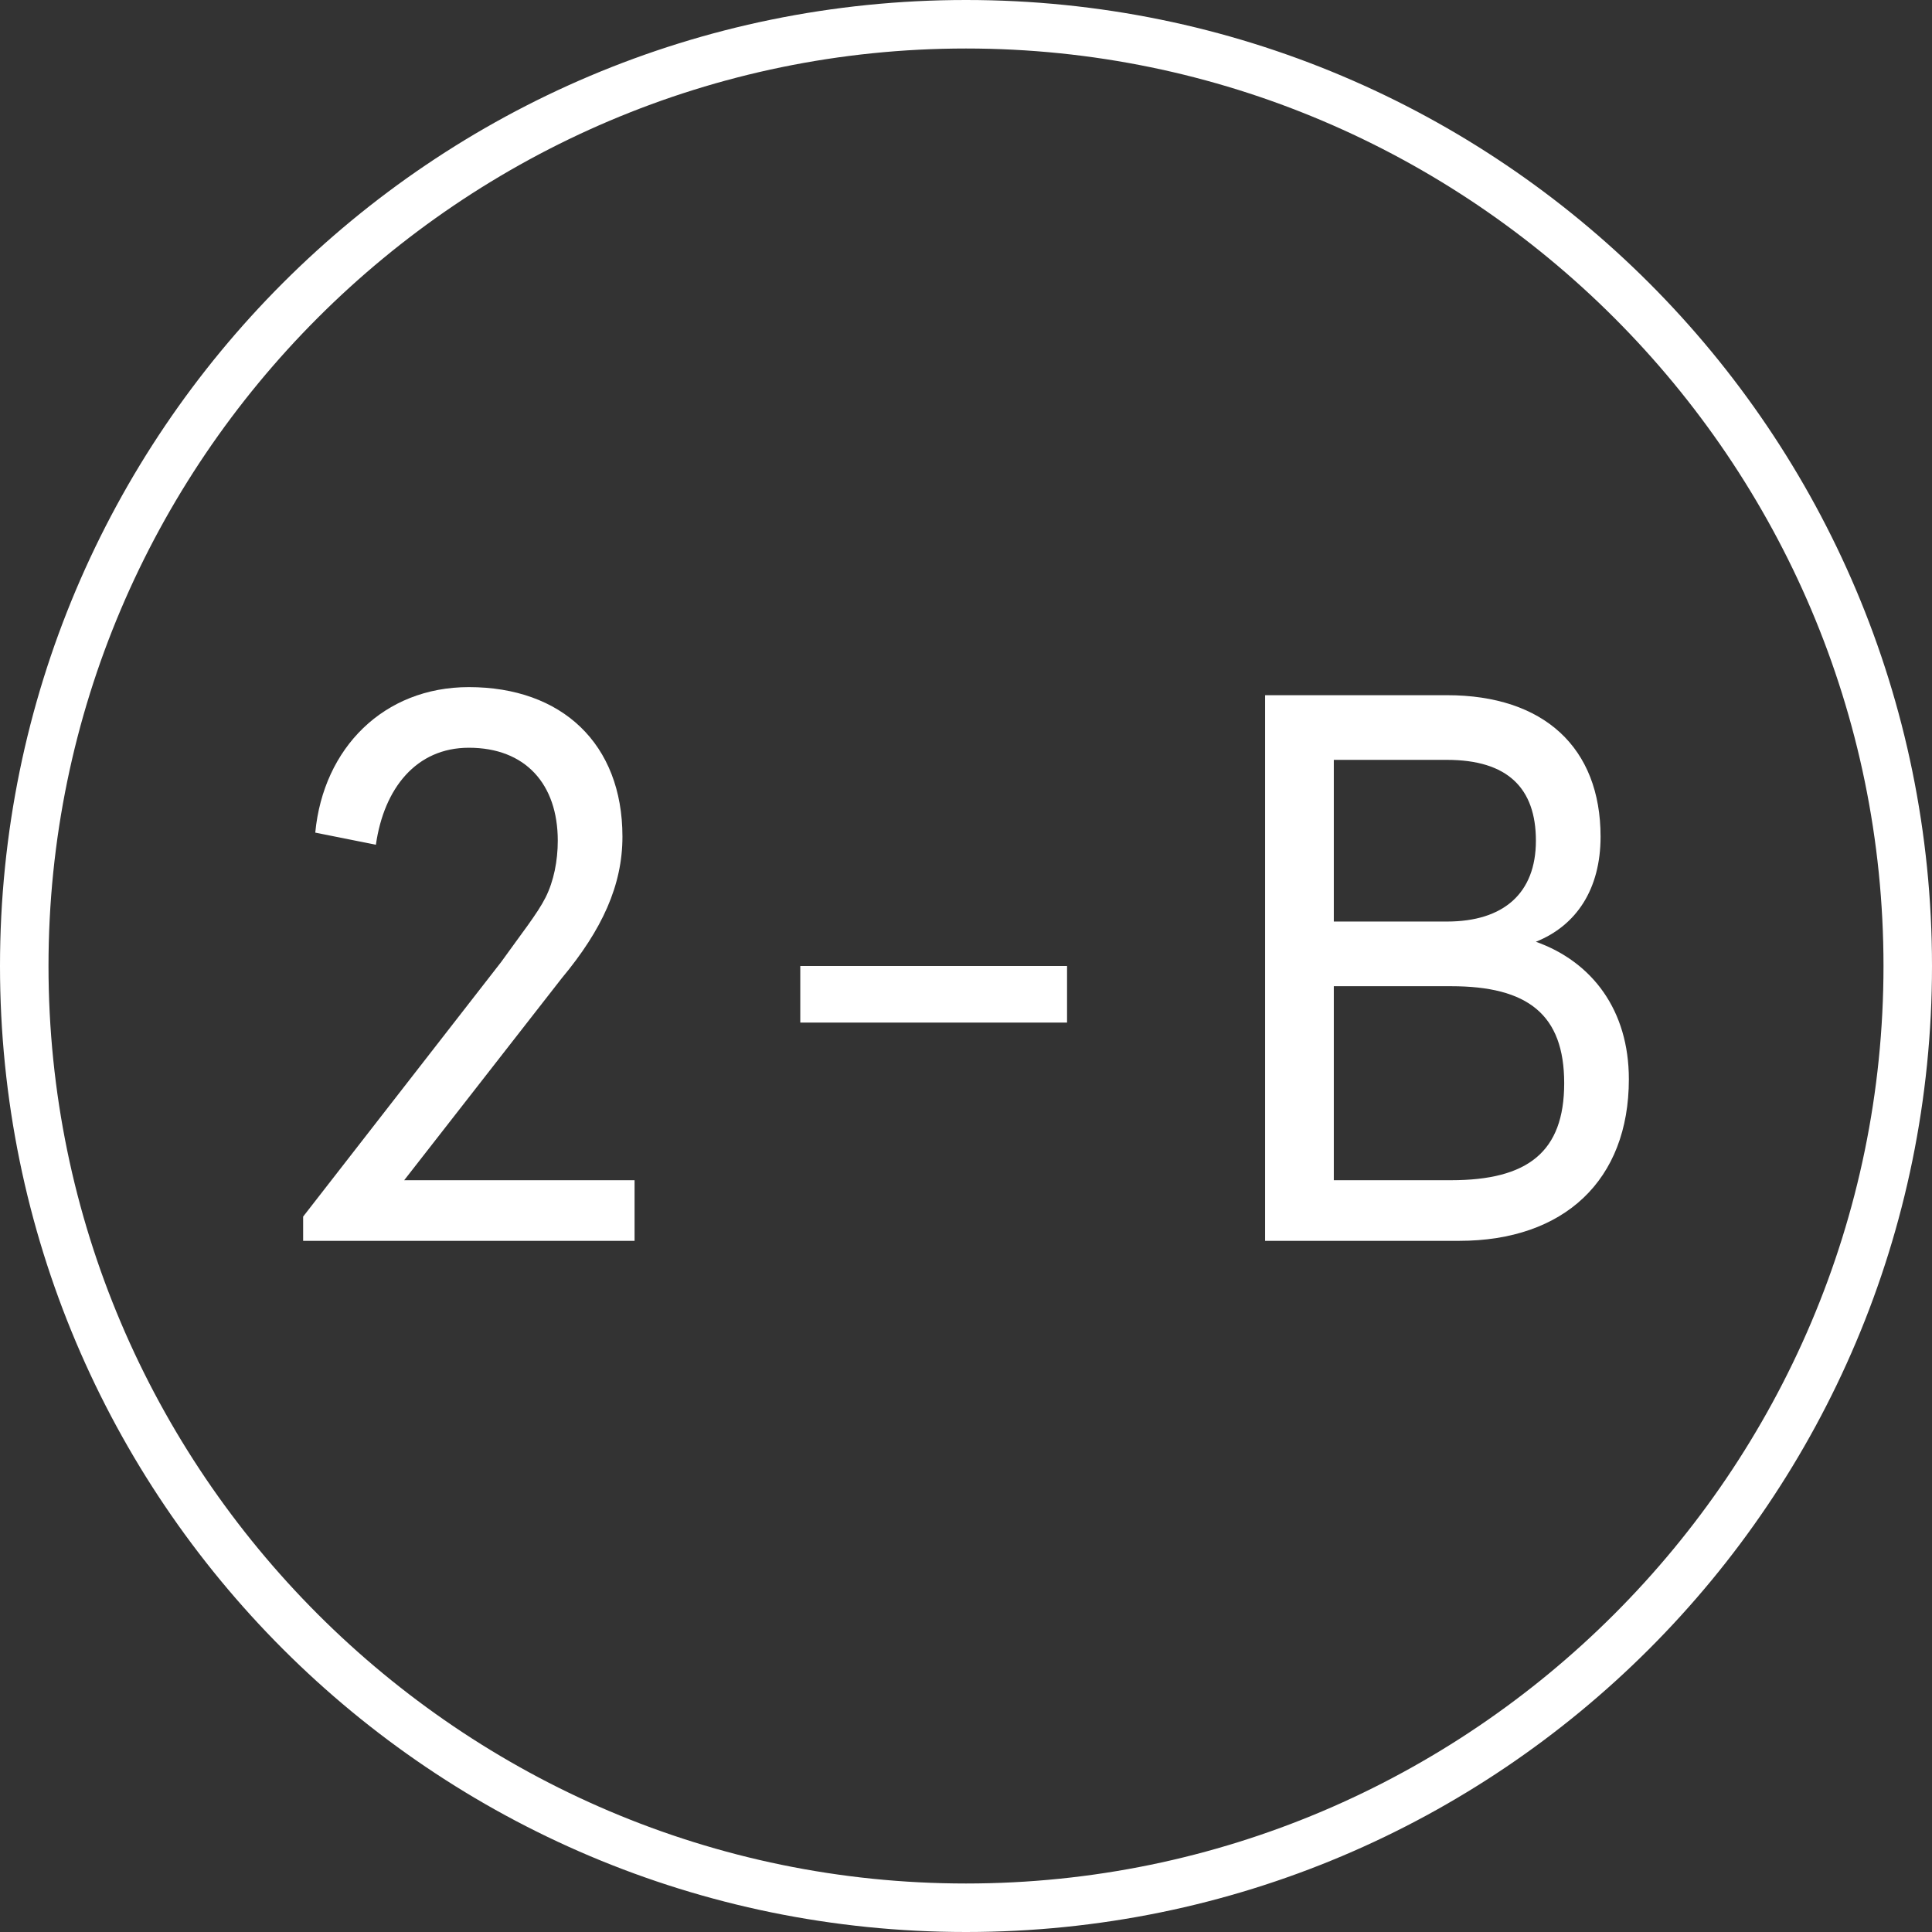 <?xml version="1.0" encoding="utf-8"?>
<!-- Generator: Adobe Illustrator 23.0.5, SVG Export Plug-In . SVG Version: 6.00 Build 0)  -->
<svg version="1.1" id="Capa_1" xmlns="http://www.w3.org/2000/svg" xmlns:xlink="http://www.w3.org/1999/xlink" x="0px" y="0px"
	 viewBox="0 0 47.8 47.8"  width="35px" height="35px" style="enable-background:new 0 0 47.8 47.8;" xml:space="preserve">
<rect x="0" y="0" width="47.8" height="47.8" fill="#333333" stroke="none"/>
<g>
	<path fill="#ffffff" d="M23.9,47.8C10.7,47.8,0,37.1,0,23.9S10.7,0,23.9,0s23.9,10.7,23.9,23.9S37.1,47.8,23.9,47.8z M23.9,1.2
		C11.4,1.2,1.2,11.4,1.2,23.9s10.2,22.7,22.7,22.7s22.7-10.2,22.7-22.7S36.4,1.2,23.9,1.2z"/>
	<g>
		<g>
			<path fill="#ffffff" d="M7.5,30.1l4.9-6.3c0.5-0.7,0.9-1.2,1.1-1.6s0.3-0.9,0.3-1.4c0-1.4-0.8-2.3-2.2-2.3c-1.3,0-2.1,1-2.3,2.4l-1.5-0.3
				C8,18.5,9.5,17,11.6,17c2.3,0,3.8,1.4,3.8,3.7c0,1.2-0.5,2.3-1.5,3.5l-3.9,5h5.7v1.5H7.5C7.5,30.7,7.5,30.1,7.5,30.1z"/>
			<path fill="#ffffff" d="M19.8,23.9h6.6v1.4h-6.6V23.9z"/>
			<path fill="#ffffff" d="M31.3,17.2h4.5c2.4,0,3.8,1.3,3.8,3.5c0,1.3-0.6,2.2-1.6,2.6c1.4,0.5,2.3,1.7,2.3,3.4c0,2.5-1.6,4-4.2,4h-4.8
				C31.3,30.7,31.3,17.2,31.3,17.2z M35.8,22.8c1.4,0,2.2-0.7,2.2-2s-0.7-2-2.2-2H33v4H35.8z M35.9,29.2c1.9,0,2.8-0.7,2.8-2.4
				c0-1.7-0.9-2.4-2.8-2.4H33v4.8H35.9z"/>
		</g>
	</g>
</g>
</svg>
